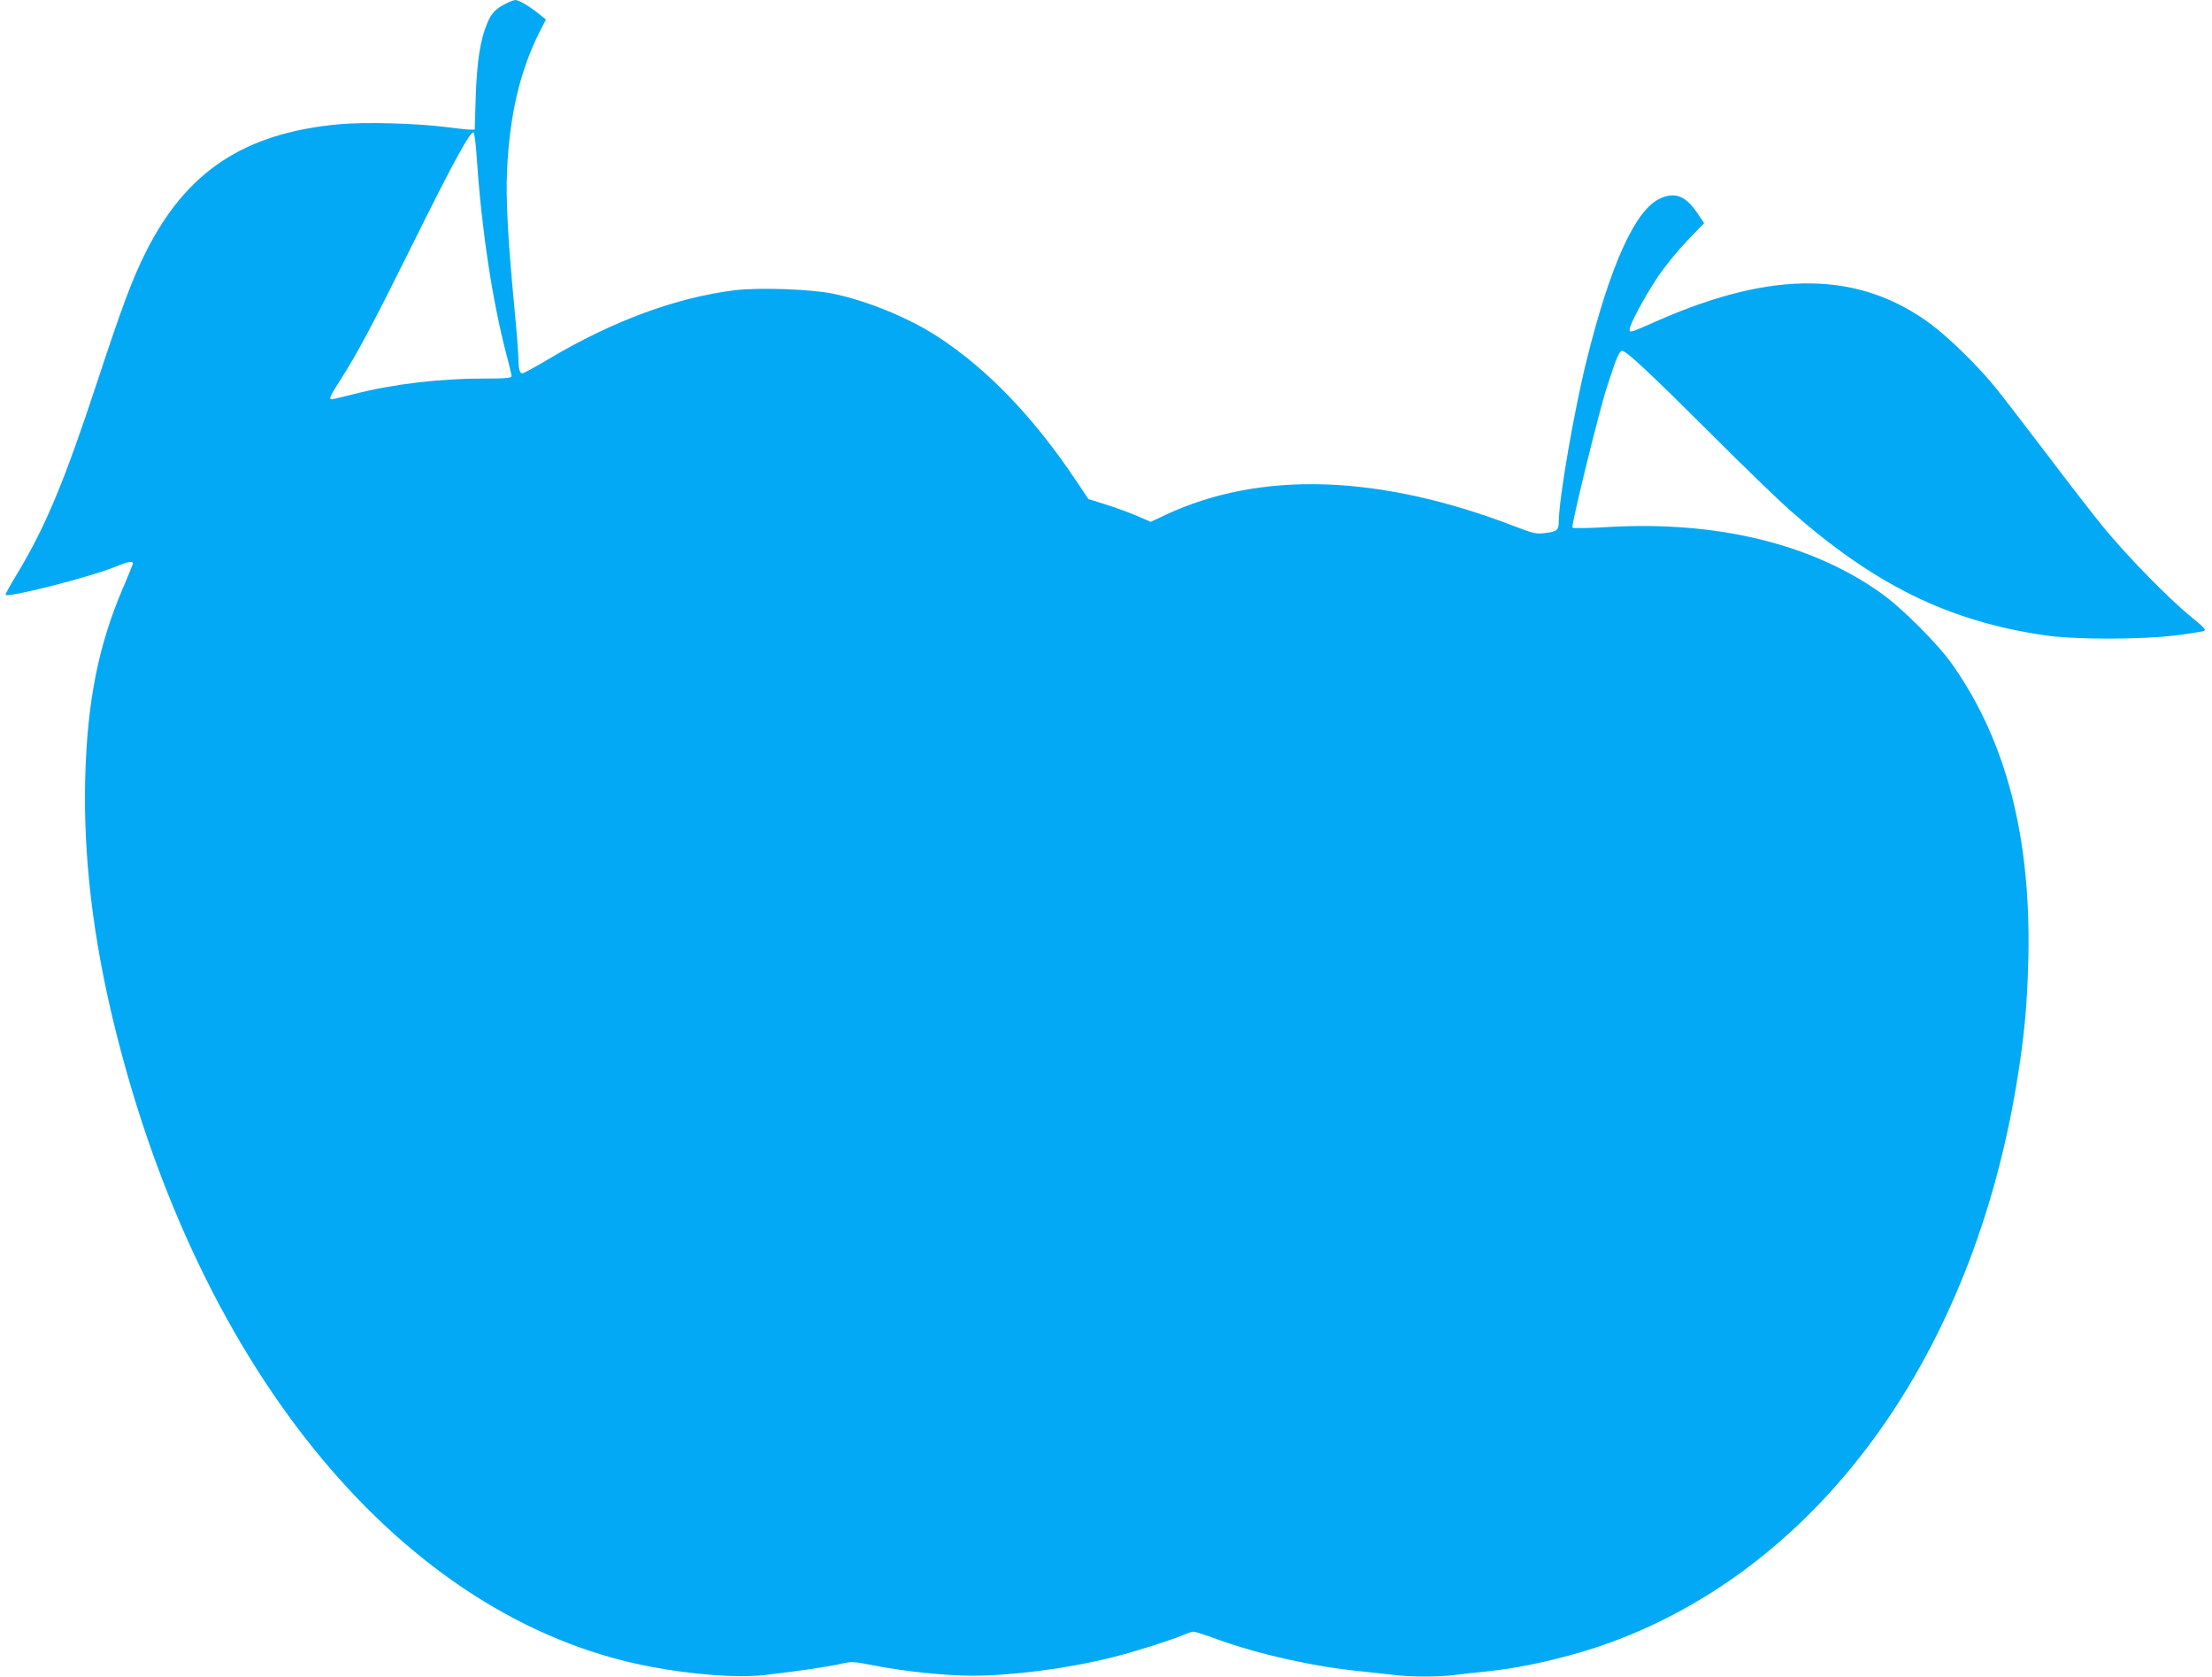<?xml version="1.0" standalone="no"?>
<!DOCTYPE svg PUBLIC "-//W3C//DTD SVG 20010904//EN"
 "http://www.w3.org/TR/2001/REC-SVG-20010904/DTD/svg10.dtd">
<svg version="1.0" xmlns="http://www.w3.org/2000/svg"
 width="1280pt" height="970pt" viewBox="0 0 1280 970"
 preserveAspectRatio="xMidYMid meet">
<g transform="translate(0,970) scale(0.1,-0.1)"
fill="#03a9f4" stroke="none">
<path d="M2925 9678 c-58 -30 -81 -54 -105 -111 -40 -92 -60 -219 -67 -424
l-6 -193 -26 0 c-14 0 -78 7 -141 15 -170 22 -473 30 -619 16 -548 -51 -882
-272 -1116 -737 -80 -159 -137 -312 -283 -755 -191 -579 -297 -832 -460 -1104
-40 -65 -71 -122 -70 -126 8 -20 475 98 633 161 88 35 110 38 102 13 -3 -10
-30 -76 -61 -148 -139 -328 -202 -653 -213 -1090 -11 -449 44 -918 168 -1425
493 -2013 1676 -3435 3089 -3710 253 -49 515 -69 675 -51 170 19 381 50 447
66 55 13 69 12 182 -10 176 -35 410 -59 571 -60 230 0 550 41 810 106 125 31
337 98 413 130 24 11 50 19 59 19 8 0 71 -20 139 -45 236 -86 560 -158 824
-184 63 -7 151 -16 194 -21 101 -13 251 -13 352 -1 43 6 129 15 189 21 242 25
543 99 779 192 1180 464 2028 1655 2285 3208 44 267 61 444 68 710 18 707
-125 1267 -437 1712 -83 120 -297 334 -420 420 -400 283 -948 415 -1572 379
-111 -7 -205 -8 -209 -4 -9 9 153 671 201 818 54 167 70 205 87 205 24 0 160
-127 520 -486 182 -182 383 -376 445 -431 494 -437 922 -647 1483 -729 169
-25 556 -25 755 0 80 10 153 22 163 25 15 6 2 21 -75 83 -128 105 -354 335
-494 503 -64 77 -217 275 -341 439 -125 164 -260 340 -301 390 -105 127 -261
279 -364 357 -415 310 -910 319 -1578 27 -168 -74 -170 -75 -170 -54 0 28 86
188 161 301 40 60 116 154 171 211 l99 103 -41 61 c-67 98 -128 121 -215 81
-143 -66 -287 -384 -424 -936 -73 -294 -161 -804 -161 -934 0 -48 -11 -57 -80
-65 -50 -6 -67 -3 -170 37 -786 303 -1474 326 -2026 68 l-85 -40 -79 34 c-44
19 -126 49 -181 66 l-101 32 -71 106 c-246 368 -516 649 -805 836 -166 107
-400 203 -597 245 -128 27 -428 38 -572 21 -341 -42 -711 -179 -1083 -401 -74
-44 -140 -80 -146 -80 -17 0 -24 24 -24 83 0 29 -11 170 -25 314 -37 391 -48
611 -41 773 15 327 74 577 189 807 l36 70 -37 30 c-57 46 -120 83 -139 83 -10
-1 -36 -10 -58 -22z m-165 -908 c27 -398 89 -810 170 -1119 17 -63 30 -120 30
-127 0 -11 -31 -14 -152 -14 -266 0 -527 -31 -760 -90 -65 -17 -122 -30 -128
-30 -18 0 -10 19 44 103 101 157 188 320 417 781 238 481 344 675 360 659 5
-5 14 -79 19 -163z"/>
</g>
</svg>
